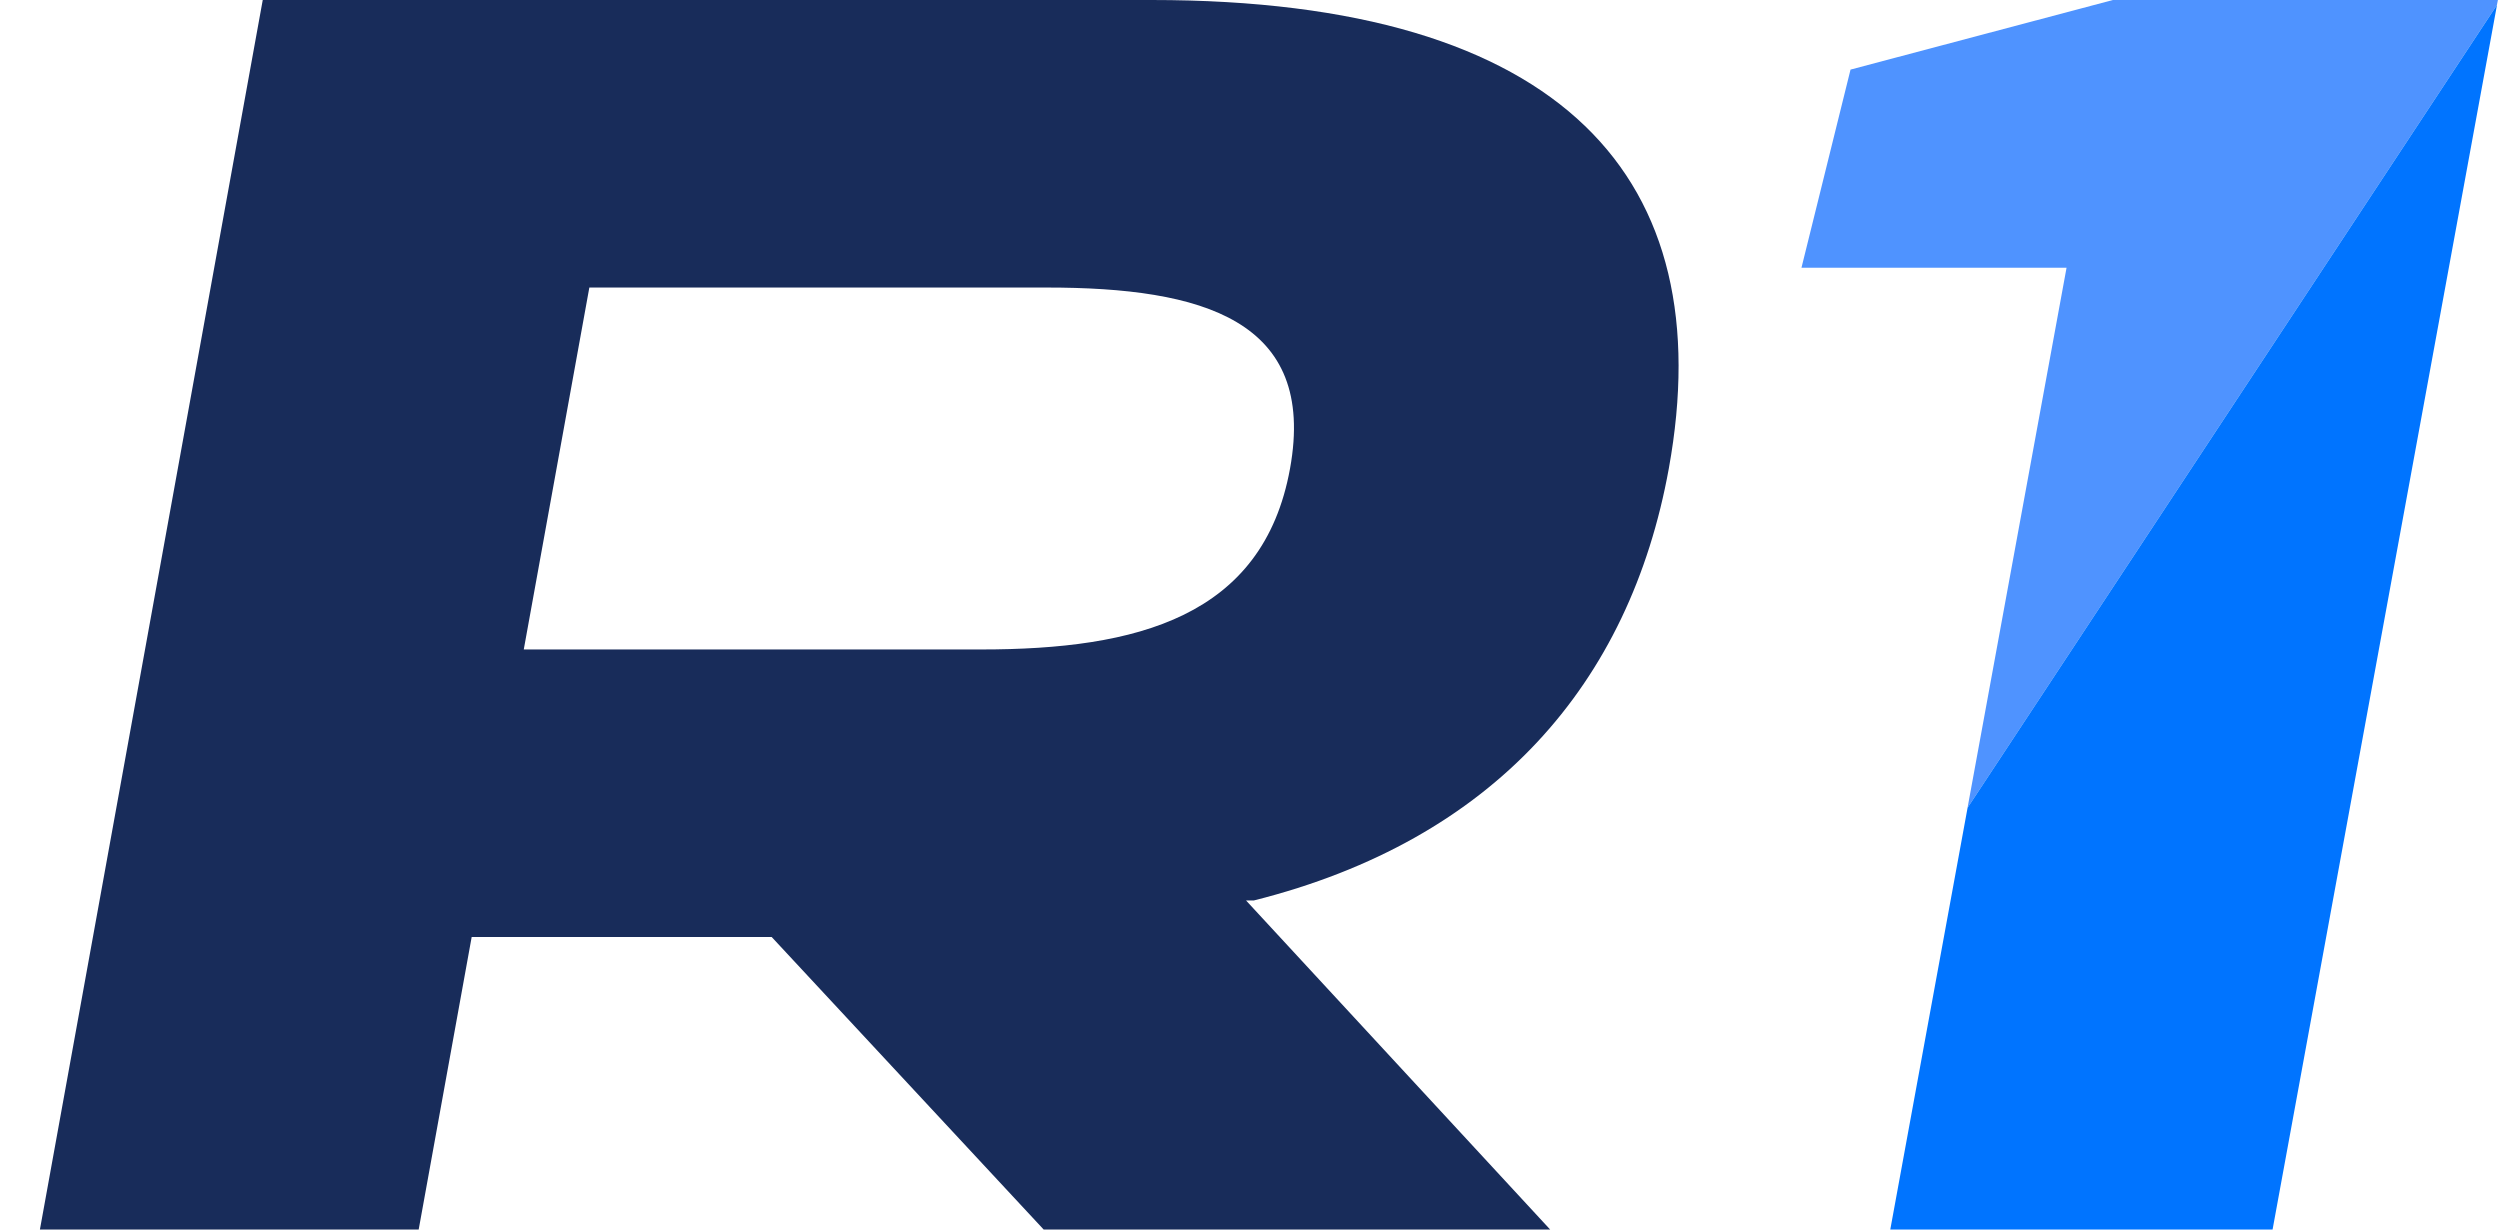 <?xml version="1.0" encoding="UTF-8"?>
<svg width="61px" height="30px" viewBox="0 0 61 30" version="1.1" xmlns="http://www.w3.org/2000/svg" xmlns:xlink="http://www.w3.org/1999/xlink">
    <title>r1-logo</title>
    <defs>
        <path d="M59.953,0.12 L54.477,30 L45.149,30 L47.035,19.709 L59.953,0.12 Z" id="path-1"></path>
    </defs>
    <g id="---App-Style-Guide" stroke="none" stroke-width="1" fill="none" fill-rule="evenodd">
        <g id="Style-Guide" transform="translate(-59, -23)">
            <g id="Full-Menu" transform="translate(-1.5, 0)">
                <g id="r1-logo" transform="translate(61.474, 23)">
                    <path d="M59.975,0 L59.951,0.123 L47.034,19.711 L49.45,6.532 L42.982,6.532 L44.179,1.698 L50.581,0 L59.975,0 Z" id="Combined-Shape" fill="#4F93FF" fill-rule="nonzero"></path>
                    <mask id="mask-2" fill="white">
                        <use xlink:href="#path-1"></use>
                    </mask>
                    <use id="Combined-Shape" fill="#0074FF" fill-rule="nonzero" xlink:href="#path-1"></use>
                    <path d="M13.406,7.016 L24.569,7.016 C28.359,7.016 31.161,7.802 30.503,11.432 C29.845,15.06 26.759,15.847 22.969,15.847 L11.806,15.847 L13.406,7.016 Z M29.621,21.971 C35.485,20.496 38.794,16.681 39.745,11.432 C41.023,4.381 37.213,0 27.126,0 L5.437,0 L0,30 L9.242,30 L10.535,22.863 C10.535,22.863 15.039,22.863 17.855,22.863 L24.491,30 L36.849,30 L29.429,21.971 L29.621,21.971 Z" id="R1-Copy" fill="#182C5A" fill-rule="nonzero"></path>
                </g>
            </g>
        </g>
    </g>
</svg>